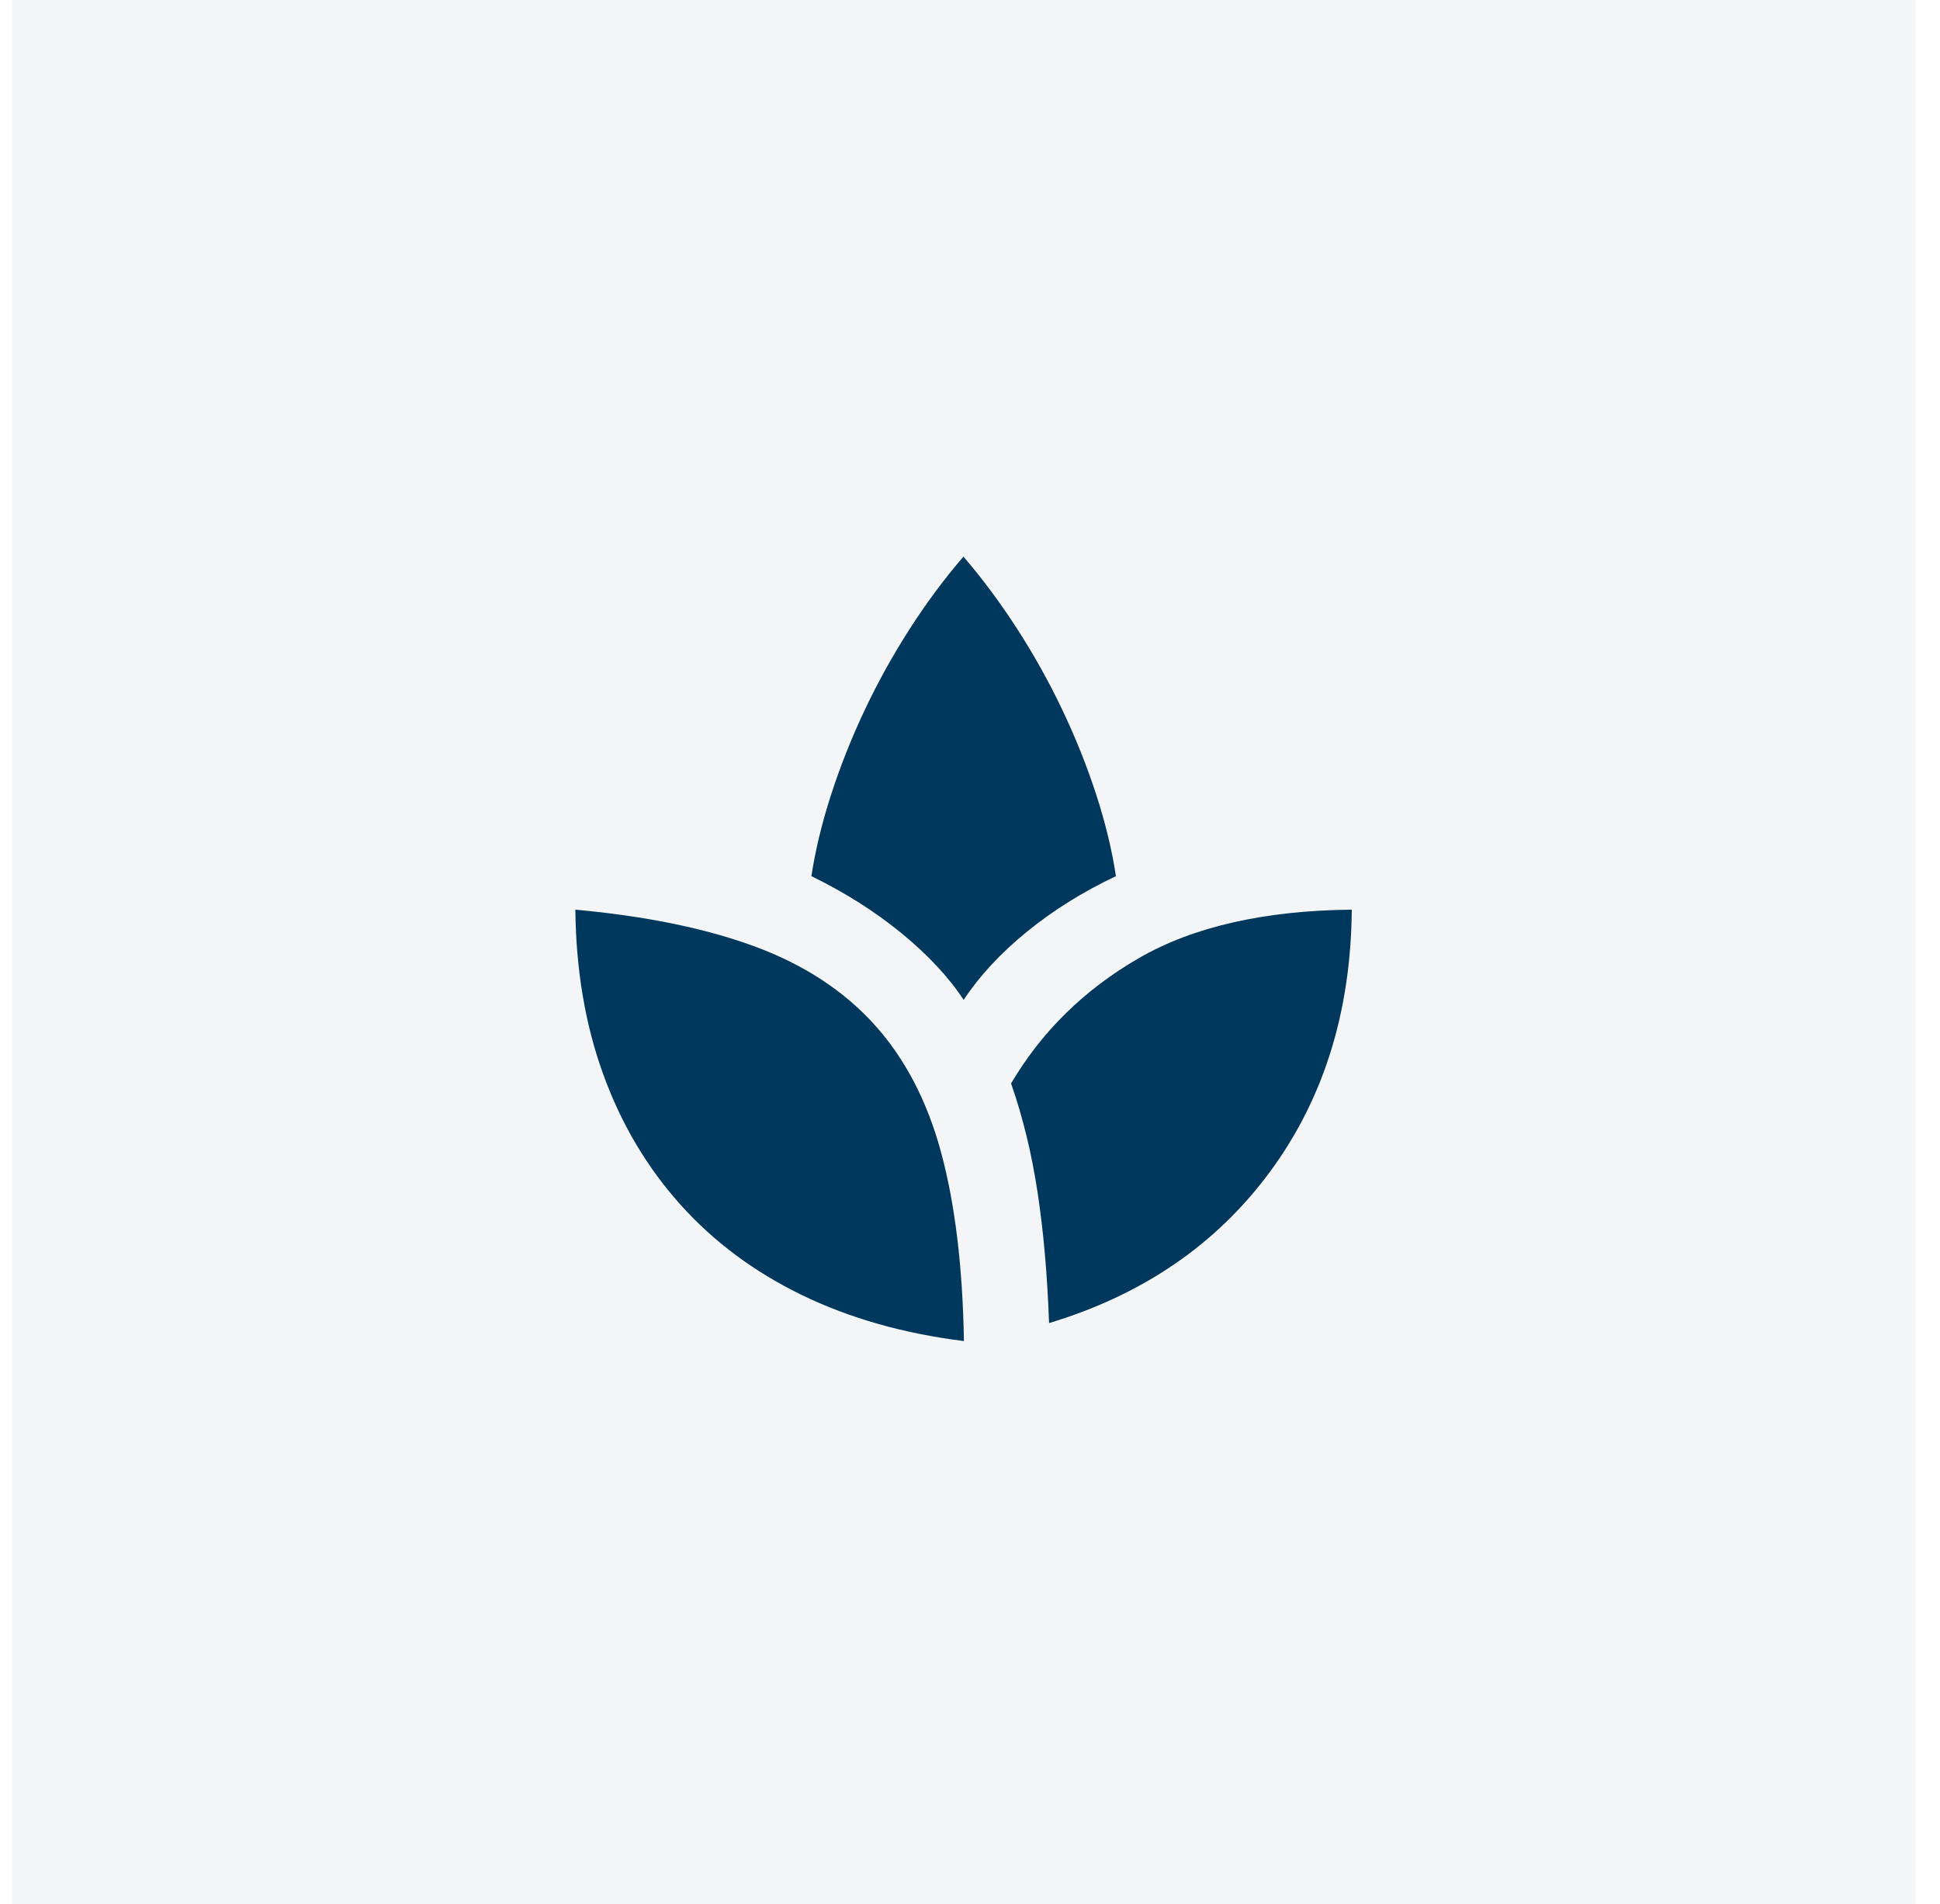 <svg width="53" height="52" viewBox="0 0 53 52" fill="none" xmlns="http://www.w3.org/2000/svg">
<rect width="52" height="52" transform="translate(0.328)" fill="#00385D" fill-opacity="0.05"/>
<g clip-path="url(#clip0_4519_40887)">
<g clip-path="url(#clip1_4519_40887)">
<path d="M26.334 36.628C24.689 36.424 23.214 36.005 21.909 35.372C20.603 34.739 19.494 33.912 18.581 32.893C17.669 31.873 16.967 30.688 16.478 29.337C15.989 27.986 15.735 26.489 15.719 24.845C17.662 25.024 19.3 25.361 20.634 25.856C21.968 26.351 23.054 27.062 23.891 27.988C24.728 28.915 25.336 30.082 25.715 31.492C26.094 32.901 26.3 34.613 26.334 36.628ZM26.327 27.31C25.916 26.686 25.349 26.079 24.628 25.488C23.907 24.898 23.087 24.379 22.167 23.93C22.276 23.217 22.456 22.474 22.707 21.699C22.958 20.924 23.264 20.155 23.623 19.394C23.983 18.633 24.393 17.894 24.852 17.179C25.311 16.464 25.801 15.805 26.321 15.203C26.845 15.813 27.337 16.475 27.796 17.188C28.256 17.901 28.666 18.639 29.028 19.4C29.39 20.162 29.696 20.929 29.948 21.702C30.199 22.475 30.379 23.217 30.487 23.93C29.576 24.361 28.762 24.87 28.045 25.456C27.328 26.042 26.756 26.66 26.327 27.31ZM28.66 36.137C28.613 34.822 28.508 33.631 28.346 32.565C28.184 31.499 27.942 30.508 27.622 29.592C28.462 28.169 29.626 27.028 31.112 26.17C32.599 25.311 34.538 24.87 36.93 24.845C36.906 27.63 36.162 30.015 34.698 32.001C33.234 33.987 31.222 35.365 28.66 36.137Z" fill="#00385D"/>
</g>
</g>
<defs>
<clipPath id="clip0_4519_40887">
<rect width="25" height="25" fill="white" transform="translate(13.828 13.5)"/>
</clipPath>
<clipPath id="clip1_4519_40887">
<rect width="25" height="25" fill="white" transform="translate(13.828 13.5)"/>
</clipPath>
</defs>
</svg>

